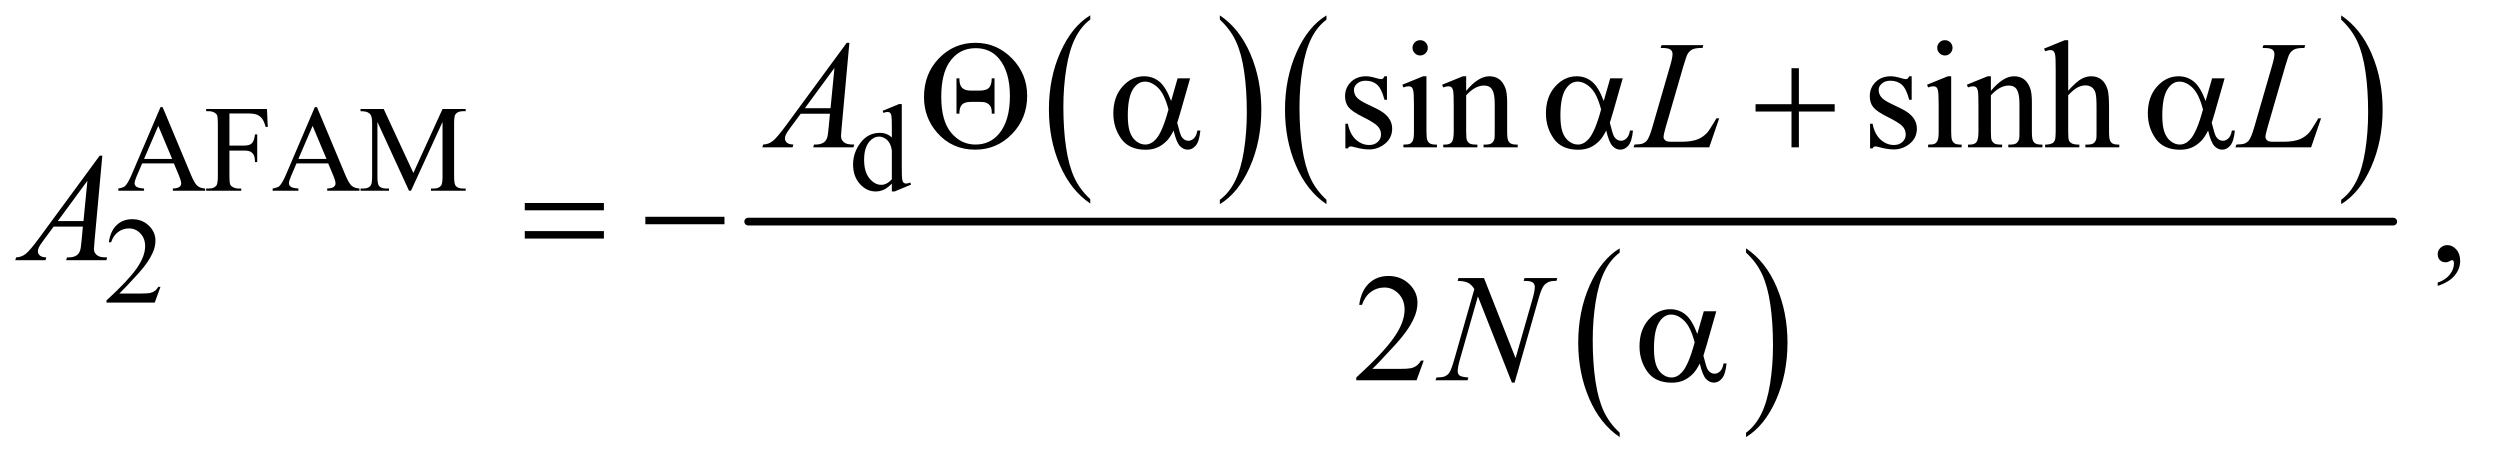 <?xml version="1.0" encoding="UTF-8"?>
<!DOCTYPE svg PUBLIC '-//W3C//DTD SVG 1.0//EN'
          'http://www.w3.org/TR/2001/REC-SVG-20010904/DTD/svg10.dtd'>
<svg stroke-dasharray="none" shape-rendering="auto" xmlns="http://www.w3.org/2000/svg" font-family="'Dialog'" text-rendering="auto" width="254" fill-opacity="1" color-interpolation="auto" color-rendering="auto" preserveAspectRatio="xMidYMid meet" font-size="12px" viewBox="0 0 254 47" fill="black" xmlns:xlink="http://www.w3.org/1999/xlink" stroke="black" image-rendering="auto" stroke-miterlimit="10" stroke-linecap="square" stroke-linejoin="miter" font-style="normal" stroke-width="1" height="47" stroke-dashoffset="0" font-weight="normal" stroke-opacity="1"
><!--Generated by the Batik Graphics2D SVG Generator--><defs id="genericDefs"
  /><g
  ><defs id="defs1"
    ><clipPath clipPathUnits="userSpaceOnUse" id="clipPath1"
      ><path d="M1.14 1.135 L161.812 1.135 L161.812 30.415 L1.14 30.415 L1.14 1.135 Z"
      /></clipPath
      ><clipPath clipPathUnits="userSpaceOnUse" id="clipPath2"
      ><path d="M36.426 36.386 L36.426 974.848 L5169.699 974.848 L5169.699 36.386 Z"
      /></clipPath
    ></defs
    ><g transform="scale(1.576,1.576) translate(-1.14,-1.135) matrix(0.031,0,0,0.031,0,0)"
    ><path d="M2304.062 450.781 L2304.062 459.797 Q2263.406 432.516 2240.742 379.703 Q2218.078 326.891 2218.078 264.125 Q2218.078 198.828 2241.914 145.18 Q2265.75 91.531 2304.062 68.438 L2304.062 77.25 Q2284.906 91.531 2272.602 116.305 Q2260.297 141.078 2254.219 179.188 Q2248.141 217.297 2248.141 258.656 Q2248.141 305.484 2253.75 343.273 Q2259.359 381.062 2270.883 405.945 Q2282.406 430.828 2304.062 450.781 Z" stroke="none" clip-path="url(#clipPath2)"
    /></g
    ><g transform="matrix(0.049,0,0,0.049,-1.797,-1.789)"
    ><path d="M2566.016 77.25 L2566.016 68.438 Q2606.656 95.516 2629.32 148.32 Q2651.984 201.125 2651.984 263.906 Q2651.984 329.203 2628.156 382.953 Q2604.328 436.703 2566.016 459.797 L2566.016 450.781 Q2585.328 436.5 2597.633 411.727 Q2609.938 386.953 2615.93 348.945 Q2621.922 310.938 2621.922 269.375 Q2621.922 222.75 2616.398 184.852 Q2610.875 146.953 2599.266 122.078 Q2587.656 97.203 2566.016 77.25 Z" stroke="none" clip-path="url(#clipPath2)"
    /></g
    ><g transform="matrix(0.049,0,0,0.049,-1.797,-1.789)"
    ><path d="M2787.062 450.781 L2787.062 459.797 Q2746.406 432.516 2723.742 379.703 Q2701.078 326.891 2701.078 264.125 Q2701.078 198.828 2724.914 145.18 Q2748.75 91.531 2787.062 68.438 L2787.062 77.25 Q2767.906 91.531 2755.602 116.305 Q2743.297 141.078 2737.219 179.188 Q2731.141 217.297 2731.141 258.656 Q2731.141 305.484 2736.75 343.273 Q2742.359 381.062 2753.883 405.945 Q2765.406 430.828 2787.062 450.781 Z" stroke="none" clip-path="url(#clipPath2)"
    /></g
    ><g transform="matrix(0.049,0,0,0.049,-1.797,-1.789)"
    ><path d="M4891.016 77.25 L4891.016 68.438 Q4931.656 95.516 4954.32 148.32 Q4976.984 201.125 4976.984 263.906 Q4976.984 329.203 4953.156 382.953 Q4929.328 436.703 4891.016 459.797 L4891.016 450.781 Q4910.328 436.5 4922.633 411.727 Q4934.938 386.953 4940.93 348.945 Q4946.922 310.938 4946.922 269.375 Q4946.922 222.75 4941.398 184.852 Q4935.875 146.953 4924.266 122.078 Q4912.656 97.203 4891.016 77.25 Z" stroke="none" clip-path="url(#clipPath2)"
    /></g
    ><g transform="matrix(0.049,0,0,0.049,-1.797,-1.789)"
    ><path d="M3395.062 933.781 L3395.062 942.797 Q3354.406 915.516 3331.742 862.703 Q3309.078 809.891 3309.078 747.125 Q3309.078 681.828 3332.914 628.18 Q3356.75 574.531 3395.062 551.438 L3395.062 560.25 Q3375.906 574.531 3363.602 599.305 Q3351.297 624.078 3345.219 662.188 Q3339.141 700.297 3339.141 741.656 Q3339.141 788.484 3344.75 826.273 Q3350.359 864.062 3361.883 888.945 Q3373.406 913.828 3395.062 933.781 Z" stroke="none" clip-path="url(#clipPath2)"
    /></g
    ><g transform="matrix(0.049,0,0,0.049,-1.797,-1.789)"
    ><path d="M3657.016 560.25 L3657.016 551.438 Q3697.656 578.516 3720.32 631.32 Q3742.984 684.125 3742.984 746.906 Q3742.984 812.203 3719.156 865.953 Q3695.328 919.703 3657.016 942.797 L3657.016 933.781 Q3676.328 919.5 3688.633 894.727 Q3700.938 869.953 3706.93 831.945 Q3712.922 793.938 3712.922 752.375 Q3712.922 705.75 3707.398 667.852 Q3701.875 629.953 3690.266 605.078 Q3678.656 580.203 3657.016 560.25 Z" stroke="none" clip-path="url(#clipPath2)"
    /></g
    ><g stroke-width="16" transform="matrix(0.049,0,0,0.049,-1.797,-1.789)" stroke-linejoin="round" stroke-linecap="round"
    ><line y2="496" fill="none" x1="1588" clip-path="url(#clipPath2)" x2="4999" y1="496"
    /></g
    ><g transform="matrix(0.049,0,0,0.049,-1.797,-1.789)"
    ><path d="M1885.875 417.125 Q1877.5 425.875 1869.5 429.688 Q1861.5 433.5 1852.25 433.5 Q1833.5 433.5 1819.5 417.812 Q1805.5 402.125 1805.5 377.5 Q1805.5 352.875 1821 332.438 Q1836.5 312 1860.875 312 Q1876 312 1885.875 321.625 L1885.875 300.5 Q1885.875 280.875 1884.938 276.375 Q1884 271.875 1882 270.25 Q1880 268.625 1877 268.625 Q1873.75 268.625 1868.375 270.625 L1866.75 266.25 L1900.875 252.25 L1906.5 252.25 L1906.5 384.625 Q1906.5 404.75 1907.438 409.188 Q1908.375 413.625 1910.438 415.375 Q1912.5 417.125 1915.25 417.125 Q1918.625 417.125 1924.25 415 L1925.625 419.375 L1891.625 433.5 L1885.875 433.5 L1885.875 417.125 ZM1885.875 408.375 L1885.875 349.375 Q1885.125 340.875 1881.375 333.875 Q1877.625 326.875 1871.438 323.312 Q1865.25 319.75 1859.375 319.75 Q1848.375 319.75 1839.75 329.625 Q1828.375 342.625 1828.375 367.625 Q1828.375 392.875 1839.375 406.312 Q1850.375 419.75 1863.875 419.75 Q1875.25 419.75 1885.875 408.375 Z" stroke="none" clip-path="url(#clipPath2)"
    /></g
    ><g transform="matrix(0.049,0,0,0.049,-1.797,-1.789)"
    ><path d="M397.125 375.25 L331.5 375.25 L320 402 Q315.75 411.875 315.75 416.75 Q315.75 420.625 319.438 423.562 Q323.125 426.5 335.375 427.375 L335.375 432 L282 432 L282 427.375 Q292.625 425.5 295.75 422.5 Q302.125 416.5 309.875 398.125 L369.5 258.625 L373.875 258.625 L432.875 399.625 Q440 416.625 445.812 421.688 Q451.625 426.75 462 427.375 L462 432 L395.125 432 L395.125 427.375 Q405.25 426.875 408.812 424 Q412.375 421.125 412.375 417 Q412.375 411.5 407.375 399.625 L397.125 375.25 ZM393.625 366 L364.875 297.5 L335.375 366 L393.625 366 ZM512.375 271.75 L512.375 338.375 L543.25 338.375 Q553.875 338.375 558.812 333.688 Q563.75 329 565.375 315.125 L570 315.125 L570 372.5 L565.375 372.5 Q565.25 362.625 562.812 358 Q560.375 353.375 556.062 351.062 Q551.75 348.75 543.25 348.75 L512.375 348.75 L512.375 402 Q512.375 414.875 514 419 Q515.25 422.125 519.25 424.375 Q524.75 427.375 530.75 427.375 L536.875 427.375 L536.875 432 L464.125 432 L464.125 427.375 L470.125 427.375 Q480.625 427.375 485.375 421.25 Q488.375 417.25 488.375 402 L488.375 292.5 Q488.375 279.625 486.75 275.5 Q485.5 272.375 481.625 270.125 Q476.25 267.125 470.125 267.125 L464.125 267.125 L464.125 262.5 L590.25 262.5 L591.875 299.75 L587.5 299.75 Q584.25 287.875 579.938 282.312 Q575.625 276.75 569.312 274.25 Q563 271.75 549.75 271.75 L512.375 271.75 ZM717.125 375.25 L651.5 375.25 L640 402 Q635.75 411.875 635.75 416.75 Q635.75 420.625 639.438 423.562 Q643.125 426.5 655.375 427.375 L655.375 432 L602 432 L602 427.375 Q612.625 425.5 615.75 422.5 Q622.125 416.5 629.875 398.125 L689.5 258.625 L693.875 258.625 L752.875 399.625 Q760 416.625 765.812 421.688 Q771.625 426.75 782 427.375 L782 432 L715.125 432 L715.125 427.375 Q725.25 426.875 728.812 424 Q732.375 421.125 732.375 417 Q732.375 411.5 727.375 399.625 L717.125 375.25 ZM713.625 366 L684.875 297.5 L655.375 366 L713.625 366 ZM884.75 432 L819.25 289.375 L819.25 402.625 Q819.25 418.25 822.625 422.125 Q827.25 427.375 837.25 427.375 L843.25 427.375 L843.25 432 L784.25 432 L784.25 427.375 L790.25 427.375 Q801 427.375 805.5 420.875 Q808.25 416.875 808.25 402.625 L808.25 291.875 Q808.25 280.625 805.75 275.625 Q804 272 799.312 269.562 Q794.625 267.125 784.25 267.125 L784.25 262.5 L832.25 262.5 L893.75 395.125 L954.25 262.5 L1002.25 262.5 L1002.25 267.125 L996.375 267.125 Q985.5 267.125 981 273.625 Q978.25 277.625 978.25 291.875 L978.25 402.625 Q978.25 418.25 981.75 422.125 Q986.375 427.375 996.375 427.375 L1002.25 427.375 L1002.25 432 L930.25 432 L930.25 427.375 L936.25 427.375 Q947.125 427.375 951.5 420.875 Q954.25 416.875 954.25 402.625 L954.25 289.375 L888.875 432 L884.75 432 Z" stroke="none" clip-path="url(#clipPath2)"
    /></g
    ><g transform="matrix(0.049,0,0,0.049,-1.797,-1.789)"
    ><path d="M369.375 631.375 L357.5 664 L257.5 664 L257.5 659.375 Q301.625 619.125 319.625 593.625 Q337.625 568.125 337.625 547 Q337.625 530.875 327.75 520.5 Q317.875 510.125 304.125 510.125 Q291.625 510.125 281.688 517.438 Q271.75 524.75 267 538.875 L262.375 538.875 Q265.5 515.75 278.438 503.375 Q291.375 491 310.75 491 Q331.375 491 345.188 504.25 Q359 517.5 359 535.5 Q359 548.375 353 561.25 Q343.75 581.5 323 604.125 Q291.875 638.125 284.125 645.125 L328.375 645.125 Q341.875 645.125 347.312 644.125 Q352.75 643.125 357.125 640.062 Q361.5 637 364.75 631.375 L369.375 631.375 Z" stroke="none" clip-path="url(#clipPath2)"
    /></g
    ><g transform="matrix(0.049,0,0,0.049,-1.797,-1.789)"
    ><path d="M2912.5 194.656 L2912.5 243.406 L2907.344 243.406 Q2901.406 220.438 2892.109 212.156 Q2882.812 203.875 2868.438 203.875 Q2857.5 203.875 2850.781 209.656 Q2844.062 215.438 2844.062 222.469 Q2844.062 231.219 2849.062 237.469 Q2853.906 243.875 2868.75 251.062 L2891.562 262.156 Q2923.281 277.625 2923.281 302.938 Q2923.281 322.469 2908.516 334.422 Q2893.75 346.375 2875.469 346.375 Q2862.344 346.375 2845.469 341.688 Q2840.312 340.125 2837.031 340.125 Q2833.438 340.125 2831.406 344.188 L2826.25 344.188 L2826.25 293.094 L2831.406 293.094 Q2835.781 314.969 2848.125 326.062 Q2860.469 337.156 2875.781 337.156 Q2886.562 337.156 2893.359 330.828 Q2900.156 324.5 2900.156 315.594 Q2900.156 304.812 2892.578 297.469 Q2885 290.125 2862.344 278.875 Q2839.688 267.625 2832.656 258.562 Q2825.625 249.656 2825.625 236.062 Q2825.625 218.406 2837.734 206.531 Q2849.844 194.656 2869.062 194.656 Q2877.5 194.656 2889.531 198.25 Q2897.5 200.594 2900.156 200.594 Q2902.656 200.594 2904.062 199.5 Q2905.469 198.406 2907.344 194.656 L2912.5 194.656 ZM2981.406 119.812 Q2987.969 119.812 2992.578 124.422 Q2997.188 129.031 2997.188 135.594 Q2997.188 142.156 2992.578 146.844 Q2987.969 151.531 2981.406 151.531 Q2974.844 151.531 2970.156 146.844 Q2965.469 142.156 2965.469 135.594 Q2965.469 129.031 2970.078 124.422 Q2974.688 119.812 2981.406 119.812 ZM2994.375 194.656 L2994.375 309.656 Q2994.375 323.094 2996.328 327.547 Q2998.281 332 3002.109 334.188 Q3005.938 336.375 3016.094 336.375 L3016.094 342 L2946.562 342 L2946.562 336.375 Q2957.031 336.375 2960.625 334.344 Q2964.219 332.312 2966.328 327.625 Q2968.438 322.938 2968.438 309.656 L2968.438 254.5 Q2968.438 231.219 2967.031 224.344 Q2965.938 219.344 2963.594 217.391 Q2961.25 215.438 2957.188 215.438 Q2952.812 215.438 2946.562 217.781 L2944.375 212.156 L2987.5 194.656 L2994.375 194.656 ZM3076.719 224.969 Q3101.875 194.656 3124.688 194.656 Q3136.406 194.656 3144.844 200.516 Q3153.281 206.375 3158.281 219.812 Q3161.719 229.188 3161.719 248.562 L3161.719 309.656 Q3161.719 323.25 3163.906 328.094 Q3165.625 332 3169.453 334.188 Q3173.281 336.375 3183.594 336.375 L3183.594 342 L3112.812 342 L3112.812 336.375 L3115.781 336.375 Q3125.781 336.375 3129.766 333.328 Q3133.75 330.281 3135.312 324.344 Q3135.938 322 3135.938 309.656 L3135.938 251.062 Q3135.938 231.531 3130.859 222.703 Q3125.781 213.875 3113.75 213.875 Q3095.156 213.875 3076.719 234.188 L3076.719 309.656 Q3076.719 324.188 3078.438 327.625 Q3080.625 332.156 3084.453 334.266 Q3088.281 336.375 3100 336.375 L3100 342 L3029.219 342 L3029.219 336.375 L3032.344 336.375 Q3043.281 336.375 3047.109 330.828 Q3050.938 325.281 3050.938 309.656 L3050.938 256.531 Q3050.938 230.75 3049.766 225.125 Q3048.594 219.5 3046.172 217.469 Q3043.75 215.438 3039.688 215.438 Q3035.312 215.438 3029.219 217.781 L3026.875 212.156 L3070 194.656 L3076.719 194.656 L3076.719 224.969 ZM4000.5 194.656 L4000.5 243.406 L3995.344 243.406 Q3989.406 220.438 3980.109 212.156 Q3970.812 203.875 3956.438 203.875 Q3945.5 203.875 3938.781 209.656 Q3932.062 215.438 3932.062 222.469 Q3932.062 231.219 3937.062 237.469 Q3941.906 243.875 3956.75 251.062 L3979.562 262.156 Q4011.281 277.625 4011.281 302.938 Q4011.281 322.469 3996.516 334.422 Q3981.75 346.375 3963.469 346.375 Q3950.344 346.375 3933.469 341.688 Q3928.312 340.125 3925.031 340.125 Q3921.438 340.125 3919.406 344.188 L3914.25 344.188 L3914.25 293.094 L3919.406 293.094 Q3923.781 314.969 3936.125 326.062 Q3948.469 337.156 3963.781 337.156 Q3974.562 337.156 3981.359 330.828 Q3988.156 324.5 3988.156 315.594 Q3988.156 304.812 3980.578 297.469 Q3973 290.125 3950.344 278.875 Q3927.688 267.625 3920.656 258.562 Q3913.625 249.656 3913.625 236.062 Q3913.625 218.406 3925.734 206.531 Q3937.844 194.656 3957.062 194.656 Q3965.5 194.656 3977.531 198.25 Q3985.5 200.594 3988.156 200.594 Q3990.656 200.594 3992.062 199.5 Q3993.469 198.406 3995.344 194.656 L4000.5 194.656 ZM4069.406 119.812 Q4075.969 119.812 4080.578 124.422 Q4085.188 129.031 4085.188 135.594 Q4085.188 142.156 4080.578 146.844 Q4075.969 151.531 4069.406 151.531 Q4062.844 151.531 4058.156 146.844 Q4053.469 142.156 4053.469 135.594 Q4053.469 129.031 4058.078 124.422 Q4062.688 119.812 4069.406 119.812 ZM4082.375 194.656 L4082.375 309.656 Q4082.375 323.094 4084.328 327.547 Q4086.281 332 4090.109 334.188 Q4093.938 336.375 4104.094 336.375 L4104.094 342 L4034.562 342 L4034.562 336.375 Q4045.031 336.375 4048.625 334.344 Q4052.219 332.312 4054.328 327.625 Q4056.438 322.938 4056.438 309.656 L4056.438 254.5 Q4056.438 231.219 4055.031 224.344 Q4053.938 219.344 4051.594 217.391 Q4049.25 215.438 4045.188 215.438 Q4040.812 215.438 4034.562 217.781 L4032.375 212.156 L4075.5 194.656 L4082.375 194.656 ZM4164.719 224.969 Q4189.875 194.656 4212.688 194.656 Q4224.406 194.656 4232.844 200.516 Q4241.281 206.375 4246.281 219.812 Q4249.719 229.188 4249.719 248.562 L4249.719 309.656 Q4249.719 323.25 4251.906 328.094 Q4253.625 332 4257.453 334.188 Q4261.281 336.375 4271.594 336.375 L4271.594 342 L4200.812 342 L4200.812 336.375 L4203.781 336.375 Q4213.781 336.375 4217.766 333.328 Q4221.75 330.281 4223.312 324.344 Q4223.938 322 4223.938 309.656 L4223.938 251.062 Q4223.938 231.531 4218.859 222.703 Q4213.781 213.875 4201.75 213.875 Q4183.156 213.875 4164.719 234.188 L4164.719 309.656 Q4164.719 324.188 4166.438 327.625 Q4168.625 332.156 4172.453 334.266 Q4176.281 336.375 4188 336.375 L4188 342 L4117.219 342 L4117.219 336.375 L4120.344 336.375 Q4131.281 336.375 4135.109 330.828 Q4138.938 325.281 4138.938 309.656 L4138.938 256.531 Q4138.938 230.75 4137.766 225.125 Q4136.594 219.5 4134.172 217.469 Q4131.75 215.438 4127.688 215.438 Q4123.312 215.438 4117.219 217.781 L4114.875 212.156 L4158 194.656 L4164.719 194.656 L4164.719 224.969 ZM4325.031 119.812 L4325.031 224.5 Q4342.375 205.438 4352.531 200.047 Q4362.688 194.656 4372.844 194.656 Q4385.031 194.656 4393.781 201.375 Q4402.531 208.094 4406.75 222.469 Q4409.719 232.469 4409.719 259.031 L4409.719 309.656 Q4409.719 323.25 4411.906 328.25 Q4413.469 332 4417.219 334.188 Q4420.969 336.375 4430.969 336.375 L4430.969 342 L4360.656 342 L4360.656 336.375 L4363.938 336.375 Q4373.938 336.375 4377.844 333.328 Q4381.75 330.281 4383.312 324.344 Q4383.781 321.844 4383.781 309.656 L4383.781 259.031 Q4383.781 235.594 4381.359 228.25 Q4378.938 220.906 4373.625 217.234 Q4368.312 213.562 4360.812 213.562 Q4353.156 213.562 4344.875 217.625 Q4336.594 221.688 4325.031 234.031 L4325.031 309.656 Q4325.031 324.344 4326.672 327.938 Q4328.312 331.531 4332.766 333.953 Q4337.219 336.375 4348.156 336.375 L4348.156 342 L4277.219 342 L4277.219 336.375 Q4286.75 336.375 4292.219 333.406 Q4295.344 331.844 4297.219 327.469 Q4299.094 323.094 4299.094 309.656 L4299.094 180.125 Q4299.094 155.594 4297.922 149.969 Q4296.75 144.344 4294.328 142.312 Q4291.906 140.281 4287.844 140.281 Q4284.562 140.281 4277.219 142.781 L4275.031 137.312 L4317.844 119.812 L4325.031 119.812 Z" stroke="none" clip-path="url(#clipPath2)"
    /></g
    ><g transform="matrix(0.049,0,0,0.049,-1.797,-1.789)"
    ><path d="M5091.188 629.281 L5091.188 622.406 Q5107.281 617.094 5116.109 605.922 Q5124.938 594.75 5124.938 582.25 Q5124.938 579.281 5123.531 577.25 Q5122.438 575.844 5121.344 575.844 Q5119.625 575.844 5113.844 578.969 Q5111.031 580.375 5107.906 580.375 Q5100.25 580.375 5095.719 575.844 Q5091.188 571.312 5091.188 563.344 Q5091.188 555.688 5097.047 550.219 Q5102.906 544.75 5111.344 544.75 Q5121.656 544.75 5129.703 553.734 Q5137.75 562.719 5137.75 577.562 Q5137.75 593.656 5126.578 607.484 Q5115.406 621.312 5091.188 629.281 Z" stroke="none" clip-path="url(#clipPath2)"
    /></g
    ><g transform="matrix(0.049,0,0,0.049,-1.797,-1.789)"
    ><path d="M2988.719 784.219 L2973.875 825 L2848.875 825 L2848.875 819.219 Q2904.031 768.906 2926.531 737.031 Q2949.031 705.156 2949.031 678.75 Q2949.031 658.594 2936.688 645.625 Q2924.344 632.656 2907.156 632.656 Q2891.531 632.656 2879.109 641.797 Q2866.688 650.938 2860.75 668.594 L2854.969 668.594 Q2858.875 639.688 2875.047 624.219 Q2891.219 608.75 2915.438 608.75 Q2941.219 608.75 2958.484 625.312 Q2975.75 641.875 2975.75 664.375 Q2975.75 680.469 2968.25 696.562 Q2956.688 721.875 2930.75 750.156 Q2891.844 792.656 2882.156 801.406 L2937.469 801.406 Q2954.344 801.406 2961.141 800.156 Q2967.938 798.906 2973.406 795.078 Q2978.875 791.25 2982.938 784.219 L2988.719 784.219 Z" stroke="none" clip-path="url(#clipPath2)"
    /></g
    ><g transform="matrix(0.049,0,0,0.049,-1.797,-1.789)"
    ><path d="M1797.844 125.281 L1781.75 301.531 Q1780.5 313.875 1780.5 317.781 Q1780.5 324.031 1782.844 327.312 Q1785.812 331.844 1790.891 334.031 Q1795.969 336.219 1808 336.219 L1806.281 342 L1722.844 342 L1724.562 336.219 L1728.156 336.219 Q1738.312 336.219 1744.719 331.844 Q1749.25 328.875 1751.75 322 Q1753.469 317.156 1755.031 299.188 L1757.531 272.312 L1696.906 272.312 L1675.344 301.531 Q1668 311.375 1666.125 315.672 Q1664.25 319.969 1664.25 323.719 Q1664.25 328.719 1668.312 332.312 Q1672.375 335.906 1681.75 336.219 L1680.031 342 L1617.375 342 L1619.094 336.219 Q1630.656 335.75 1639.484 328.484 Q1648.312 321.219 1665.812 297.469 L1792.375 125.281 L1797.844 125.281 ZM1766.906 177.312 L1705.5 260.906 L1758.781 260.906 L1766.906 177.312 ZM3580.719 342 L3423.688 342 L3425.875 336.219 Q3438.375 335.906 3442.594 334.188 Q3449.156 331.375 3452.281 326.844 Q3457.125 319.656 3462.594 300.906 L3499.938 172 Q3504.625 156.062 3504.625 148.562 Q3504.625 142.625 3500.328 139.344 Q3496.031 136.062 3484.156 136.062 Q3481.5 136.062 3479.938 135.906 L3481.812 130.125 L3568.219 130.125 L3566.969 135.906 Q3552.438 135.906 3546.344 138.719 Q3540.25 141.531 3536.188 147.938 Q3533.375 152.156 3526.969 174.188 L3490.25 300.906 Q3486.031 315.281 3486.031 320.906 Q3486.031 324.656 3490.25 328.094 Q3492.906 330.438 3502.281 330.438 L3522.75 330.438 Q3545.094 330.438 3558.219 324.812 Q3567.906 320.594 3576.031 312.156 Q3580.406 307.469 3591.5 288.875 L3595.562 281.844 L3601.344 281.844 L3580.719 342 ZM4828.719 342 L4671.688 342 L4673.875 336.219 Q4686.375 335.906 4690.594 334.188 Q4697.156 331.375 4700.281 326.844 Q4705.125 319.656 4710.594 300.906 L4747.938 172 Q4752.625 156.062 4752.625 148.562 Q4752.625 142.625 4748.328 139.344 Q4744.031 136.062 4732.156 136.062 Q4729.5 136.062 4727.938 135.906 L4729.812 130.125 L4816.219 130.125 L4814.969 135.906 Q4800.438 135.906 4794.344 138.719 Q4788.25 141.531 4784.188 147.938 Q4781.375 152.156 4774.969 174.188 L4738.25 300.906 Q4734.031 315.281 4734.031 320.906 Q4734.031 324.656 4738.25 328.094 Q4740.906 330.438 4750.281 330.438 L4770.75 330.438 Q4793.094 330.438 4806.219 324.812 Q4815.906 320.594 4824.031 312.156 Q4828.406 307.469 4839.5 288.875 L4843.562 281.844 L4849.344 281.844 L4828.719 342 Z" stroke="none" clip-path="url(#clipPath2)"
    /></g
    ><g transform="matrix(0.049,0,0,0.049,-1.797,-1.789)"
    ><path d="M248.844 359.281 L232.75 535.531 Q231.5 547.875 231.5 551.781 Q231.5 558.031 233.844 561.312 Q236.812 565.844 241.891 568.031 Q246.969 570.219 259 570.219 L257.281 576 L173.844 576 L175.562 570.219 L179.156 570.219 Q189.312 570.219 195.719 565.844 Q200.25 562.875 202.75 556 Q204.469 551.156 206.031 533.188 L208.531 506.312 L147.906 506.312 L126.344 535.531 Q119 545.375 117.125 549.672 Q115.25 553.969 115.25 557.719 Q115.25 562.719 119.312 566.312 Q123.375 569.906 132.75 570.219 L131.031 576 L68.375 576 L70.094 570.219 Q81.656 569.75 90.484 562.484 Q99.312 555.219 116.812 531.469 L243.375 359.281 L248.844 359.281 ZM217.906 411.312 L156.5 494.906 L209.781 494.906 L217.906 411.312 Z" stroke="none" clip-path="url(#clipPath2)"
    /></g
    ><g transform="matrix(0.049,0,0,0.049,-1.797,-1.789)"
    ><path d="M3113.719 613.125 L3179.188 779.219 L3214.656 655.156 Q3219.031 639.844 3219.031 631.406 Q3219.031 625.625 3214.969 622.344 Q3210.906 619.062 3199.812 619.062 Q3197.938 619.062 3195.906 618.906 L3197.625 613.125 L3265.75 613.125 L3263.875 618.906 Q3253.25 618.75 3248.094 621.094 Q3240.75 624.375 3237.156 629.531 Q3232.156 636.875 3227 655.156 L3177.156 829.844 L3171.531 829.844 L3101.062 651.094 L3063.406 783.125 Q3059.188 798.125 3059.188 806.094 Q3059.188 812.031 3063.016 815.078 Q3066.844 818.125 3081.219 819.219 L3079.656 825 L3013.094 825 L3015.281 819.219 Q3027.781 818.906 3032 817.031 Q3038.406 814.219 3041.531 809.688 Q3046.062 802.812 3051.688 783.125 L3093.719 635.781 Q3087.625 626.406 3080.672 622.891 Q3073.719 619.375 3059.031 618.906 L3060.75 613.125 L3113.719 613.125 Z" stroke="none" clip-path="url(#clipPath2)"
    /></g
    ><g transform="matrix(0.049,0,0,0.049,-1.797,-1.789)"
    ><path d="M1952.562 237.781 Q1952.562 189.344 1983.656 157.312 Q2014.75 125.281 2058.969 125.281 Q2103.188 125.281 2134.828 157.469 Q2166.469 189.656 2166.469 235.125 Q2166.469 282 2134.984 314.422 Q2103.5 346.844 2058.656 346.844 Q2010.531 346.844 1979.594 311.375 Q1952.562 280.125 1952.562 237.781 ZM1988.344 237.312 Q1988.344 287.156 2008.812 311.688 Q2029.281 336.219 2059.125 336.219 Q2089.594 336.219 2108.188 313.719 Q2130.688 286.688 2130.688 235.594 Q2130.688 185.438 2108.188 158.25 Q2089.906 136.375 2059.75 136.375 Q2023.969 136.375 2004.125 167.156 Q1988.344 192 1988.344 237.312 ZM2098.812 198.875 L2098.812 272.156 L2093.031 272.156 Q2093.344 262.156 2090.375 257 Q2087.406 251.844 2080.688 249.188 Q2077.25 247.781 2068.031 247.781 L2050.062 247.781 Q2036.938 247.781 2031.469 253.25 Q2026 258.719 2025.844 272.156 L2019.906 272.156 L2019.906 198.875 L2025.844 198.875 Q2025.844 212.938 2031.547 218.641 Q2037.25 224.344 2049.75 224.344 L2068.188 224.344 Q2081.625 224.344 2087.25 218.641 Q2092.875 212.938 2093.031 198.875 L2098.812 198.875 ZM2478.406 198.875 L2504.344 198.875 L2484.031 269.969 Q2482 276.688 2477.625 291.062 Q2483.562 315.125 2486.531 319.812 Q2492.156 328.406 2500.75 328.406 Q2507 328.406 2512.312 323.25 Q2517.625 318.094 2519.344 307.156 L2525.594 307.156 Q2523.406 329.656 2516.141 338.25 Q2508.875 346.844 2499.344 346.844 Q2490.438 346.844 2483.172 339.344 Q2475.906 331.844 2470.125 307.156 Q2463.25 320.75 2456.688 327.781 Q2447.469 337.469 2436.688 342.234 Q2425.906 347 2412.156 347 Q2377.625 347 2361.375 324.031 Q2345.125 301.062 2345.125 271.688 Q2345.125 237.312 2364.188 215.984 Q2383.25 194.656 2408.875 194.656 Q2426.688 194.656 2440.281 205.516 Q2453.875 216.375 2464.969 245.906 L2478.406 198.875 ZM2459.5 263.406 Q2451.062 231.219 2437.781 218.484 Q2424.5 205.75 2410.75 205.75 Q2395.438 205.75 2385.281 222.547 Q2375.125 239.344 2375.125 276.062 Q2375.125 297.781 2379.5 310.203 Q2383.875 322.625 2392.703 329.422 Q2401.531 336.219 2411.375 336.219 Q2423.406 336.219 2433.406 325.125 Q2447 310.125 2459.5 263.406 ZM3375.406 198.875 L3401.344 198.875 L3381.031 269.969 Q3379 276.688 3374.625 291.062 Q3380.562 315.125 3383.531 319.812 Q3389.156 328.406 3397.75 328.406 Q3404 328.406 3409.312 323.25 Q3414.625 318.094 3416.344 307.156 L3422.594 307.156 Q3420.406 329.656 3413.141 338.25 Q3405.875 346.844 3396.344 346.844 Q3387.438 346.844 3380.172 339.344 Q3372.906 331.844 3367.125 307.156 Q3360.25 320.75 3353.688 327.781 Q3344.469 337.469 3333.688 342.234 Q3322.906 347 3309.156 347 Q3274.625 347 3258.375 324.031 Q3242.125 301.062 3242.125 271.688 Q3242.125 237.312 3261.188 215.984 Q3280.25 194.656 3305.875 194.656 Q3323.688 194.656 3337.281 205.516 Q3350.875 216.375 3361.969 245.906 L3375.406 198.875 ZM3356.5 263.406 Q3348.062 231.219 3334.781 218.484 Q3321.5 205.75 3307.75 205.75 Q3292.438 205.75 3282.281 222.547 Q3272.125 239.344 3272.125 276.062 Q3272.125 297.781 3276.5 310.203 Q3280.875 322.625 3289.703 329.422 Q3298.531 336.219 3308.375 336.219 Q3320.406 336.219 3330.406 325.125 Q3344 310.125 3356.5 263.406 ZM3751.312 177.938 L3766.625 177.938 L3766.625 252.625 L3840.844 252.625 L3840.844 267.781 L3766.625 267.781 L3766.625 342 L3751.312 342 L3751.312 267.781 L3676.781 267.781 L3676.781 252.625 L3751.312 252.625 L3751.312 177.938 ZM4623.406 198.875 L4649.344 198.875 L4629.031 269.969 Q4627 276.688 4622.625 291.062 Q4628.562 315.125 4631.531 319.812 Q4637.156 328.406 4645.75 328.406 Q4652 328.406 4657.312 323.25 Q4662.625 318.094 4664.344 307.156 L4670.594 307.156 Q4668.406 329.656 4661.141 338.25 Q4653.875 346.844 4644.344 346.844 Q4635.438 346.844 4628.172 339.344 Q4620.906 331.844 4615.125 307.156 Q4608.25 320.75 4601.688 327.781 Q4592.469 337.469 4581.688 342.234 Q4570.906 347 4557.156 347 Q4522.625 347 4506.375 324.031 Q4490.125 301.062 4490.125 271.688 Q4490.125 237.312 4509.188 215.984 Q4528.25 194.656 4553.875 194.656 Q4571.688 194.656 4585.281 205.516 Q4598.875 216.375 4609.969 245.906 L4623.406 198.875 ZM4604.5 263.406 Q4596.062 231.219 4582.781 218.484 Q4569.5 205.75 4555.75 205.75 Q4540.438 205.75 4530.281 222.547 Q4520.125 239.344 4520.125 276.062 Q4520.125 297.781 4524.5 310.203 Q4528.875 322.625 4537.703 329.422 Q4546.531 336.219 4556.375 336.219 Q4568.406 336.219 4578.406 325.125 Q4592 310.125 4604.5 263.406 Z" stroke="none" clip-path="url(#clipPath2)"
    /></g
    ><g transform="matrix(0.049,0,0,0.049,-1.797,-1.789)"
    ><path d="M1124.781 457.406 L1288.844 457.406 L1288.844 472.562 L1124.781 472.562 L1124.781 457.406 ZM1124.781 515.688 L1288.844 515.688 L1288.844 531.156 L1124.781 531.156 L1124.781 515.688 ZM1374.781 486 L1538.844 486 L1538.844 501.469 L1374.781 501.469 L1374.781 486 Z" stroke="none" clip-path="url(#clipPath2)"
    /></g
    ><g transform="matrix(0.049,0,0,0.049,-1.797,-1.789)"
    ><path d="M3569.406 681.875 L3595.344 681.875 L3575.031 752.969 Q3573 759.688 3568.625 774.062 Q3574.562 798.125 3577.531 802.812 Q3583.156 811.406 3591.75 811.406 Q3598 811.406 3603.312 806.25 Q3608.625 801.094 3610.344 790.156 L3616.594 790.156 Q3614.406 812.656 3607.141 821.25 Q3599.875 829.844 3590.344 829.844 Q3581.438 829.844 3574.172 822.344 Q3566.906 814.844 3561.125 790.156 Q3554.25 803.75 3547.688 810.781 Q3538.469 820.469 3527.688 825.234 Q3516.906 830 3503.156 830 Q3468.625 830 3452.375 807.031 Q3436.125 784.062 3436.125 754.688 Q3436.125 720.312 3455.188 698.984 Q3474.25 677.656 3499.875 677.656 Q3517.688 677.656 3531.281 688.516 Q3544.875 699.375 3555.969 728.906 L3569.406 681.875 ZM3550.5 746.406 Q3542.062 714.219 3528.781 701.484 Q3515.5 688.75 3501.75 688.75 Q3486.438 688.75 3476.281 705.547 Q3466.125 722.344 3466.125 759.062 Q3466.125 780.781 3470.5 793.203 Q3474.875 805.625 3483.703 812.422 Q3492.531 819.219 3502.375 819.219 Q3514.406 819.219 3524.406 808.125 Q3538 793.125 3550.5 746.406 Z" stroke="none" clip-path="url(#clipPath2)"
    /></g
  ></g
></svg
>
